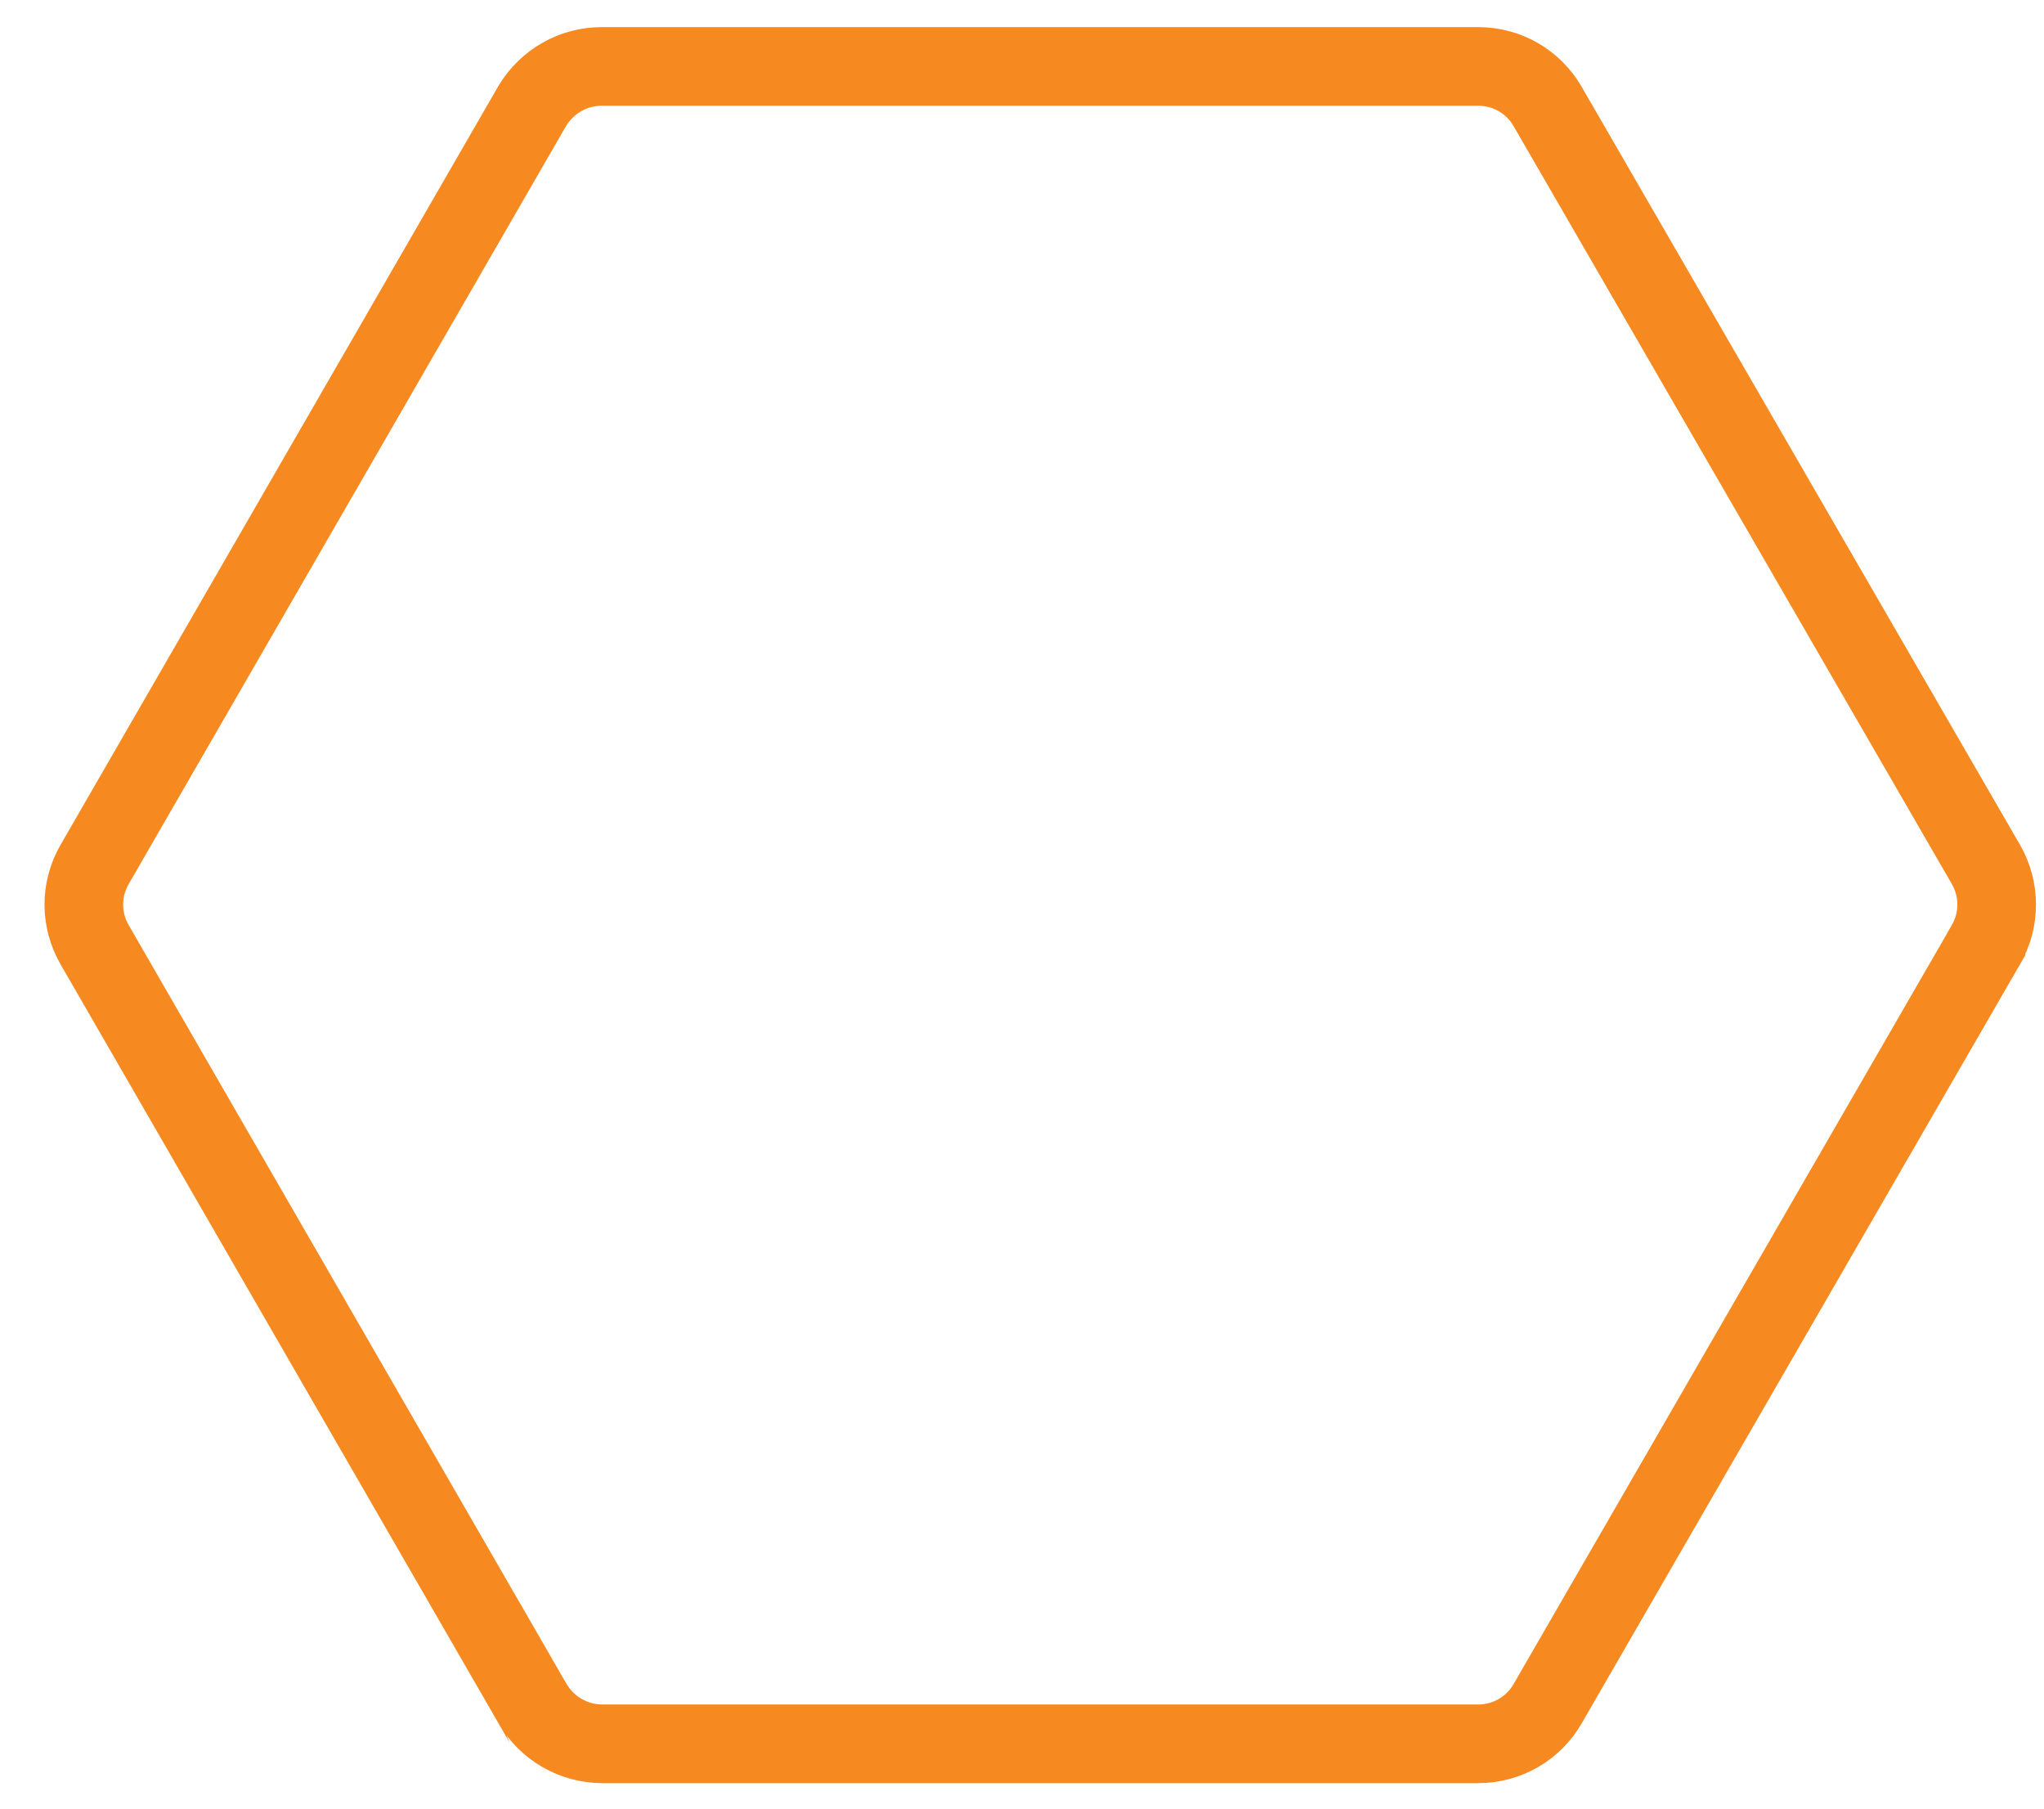 <svg width="26" height="23" viewBox="0 0 26 23" fill="none" xmlns="http://www.w3.org/2000/svg">
    <path
        d="M19.686 1.354L19.686 1.354L25.262 10.994C25.351 11.149 25.398 11.325 25.398 11.503C25.398 11.682 25.351 11.858 25.262 12.012C25.262 12.012 25.262 12.012 25.262 12.013L19.686 21.666L19.686 21.666C19.597 21.821 19.468 21.95 19.314 22.039C19.16 22.128 18.985 22.175 18.806 22.176L7.659 22.176C7.48 22.175 7.304 22.128 7.149 22.038C6.994 21.949 6.865 21.82 6.775 21.666C6.775 21.665 6.775 21.665 6.774 21.665L1.203 12.013L1.203 12.013C1.114 11.858 1.066 11.682 1.066 11.503C1.066 11.325 1.114 11.149 1.203 10.994L1.203 10.994L6.773 1.343C6.865 1.191 6.994 1.066 7.148 0.978C7.303 0.89 7.479 0.844 7.657 0.845L7.658 0.845L18.806 0.845C18.984 0.845 19.16 0.892 19.314 0.981C19.468 1.071 19.597 1.199 19.686 1.354Z"
        stroke="#F68A21" />
</svg>